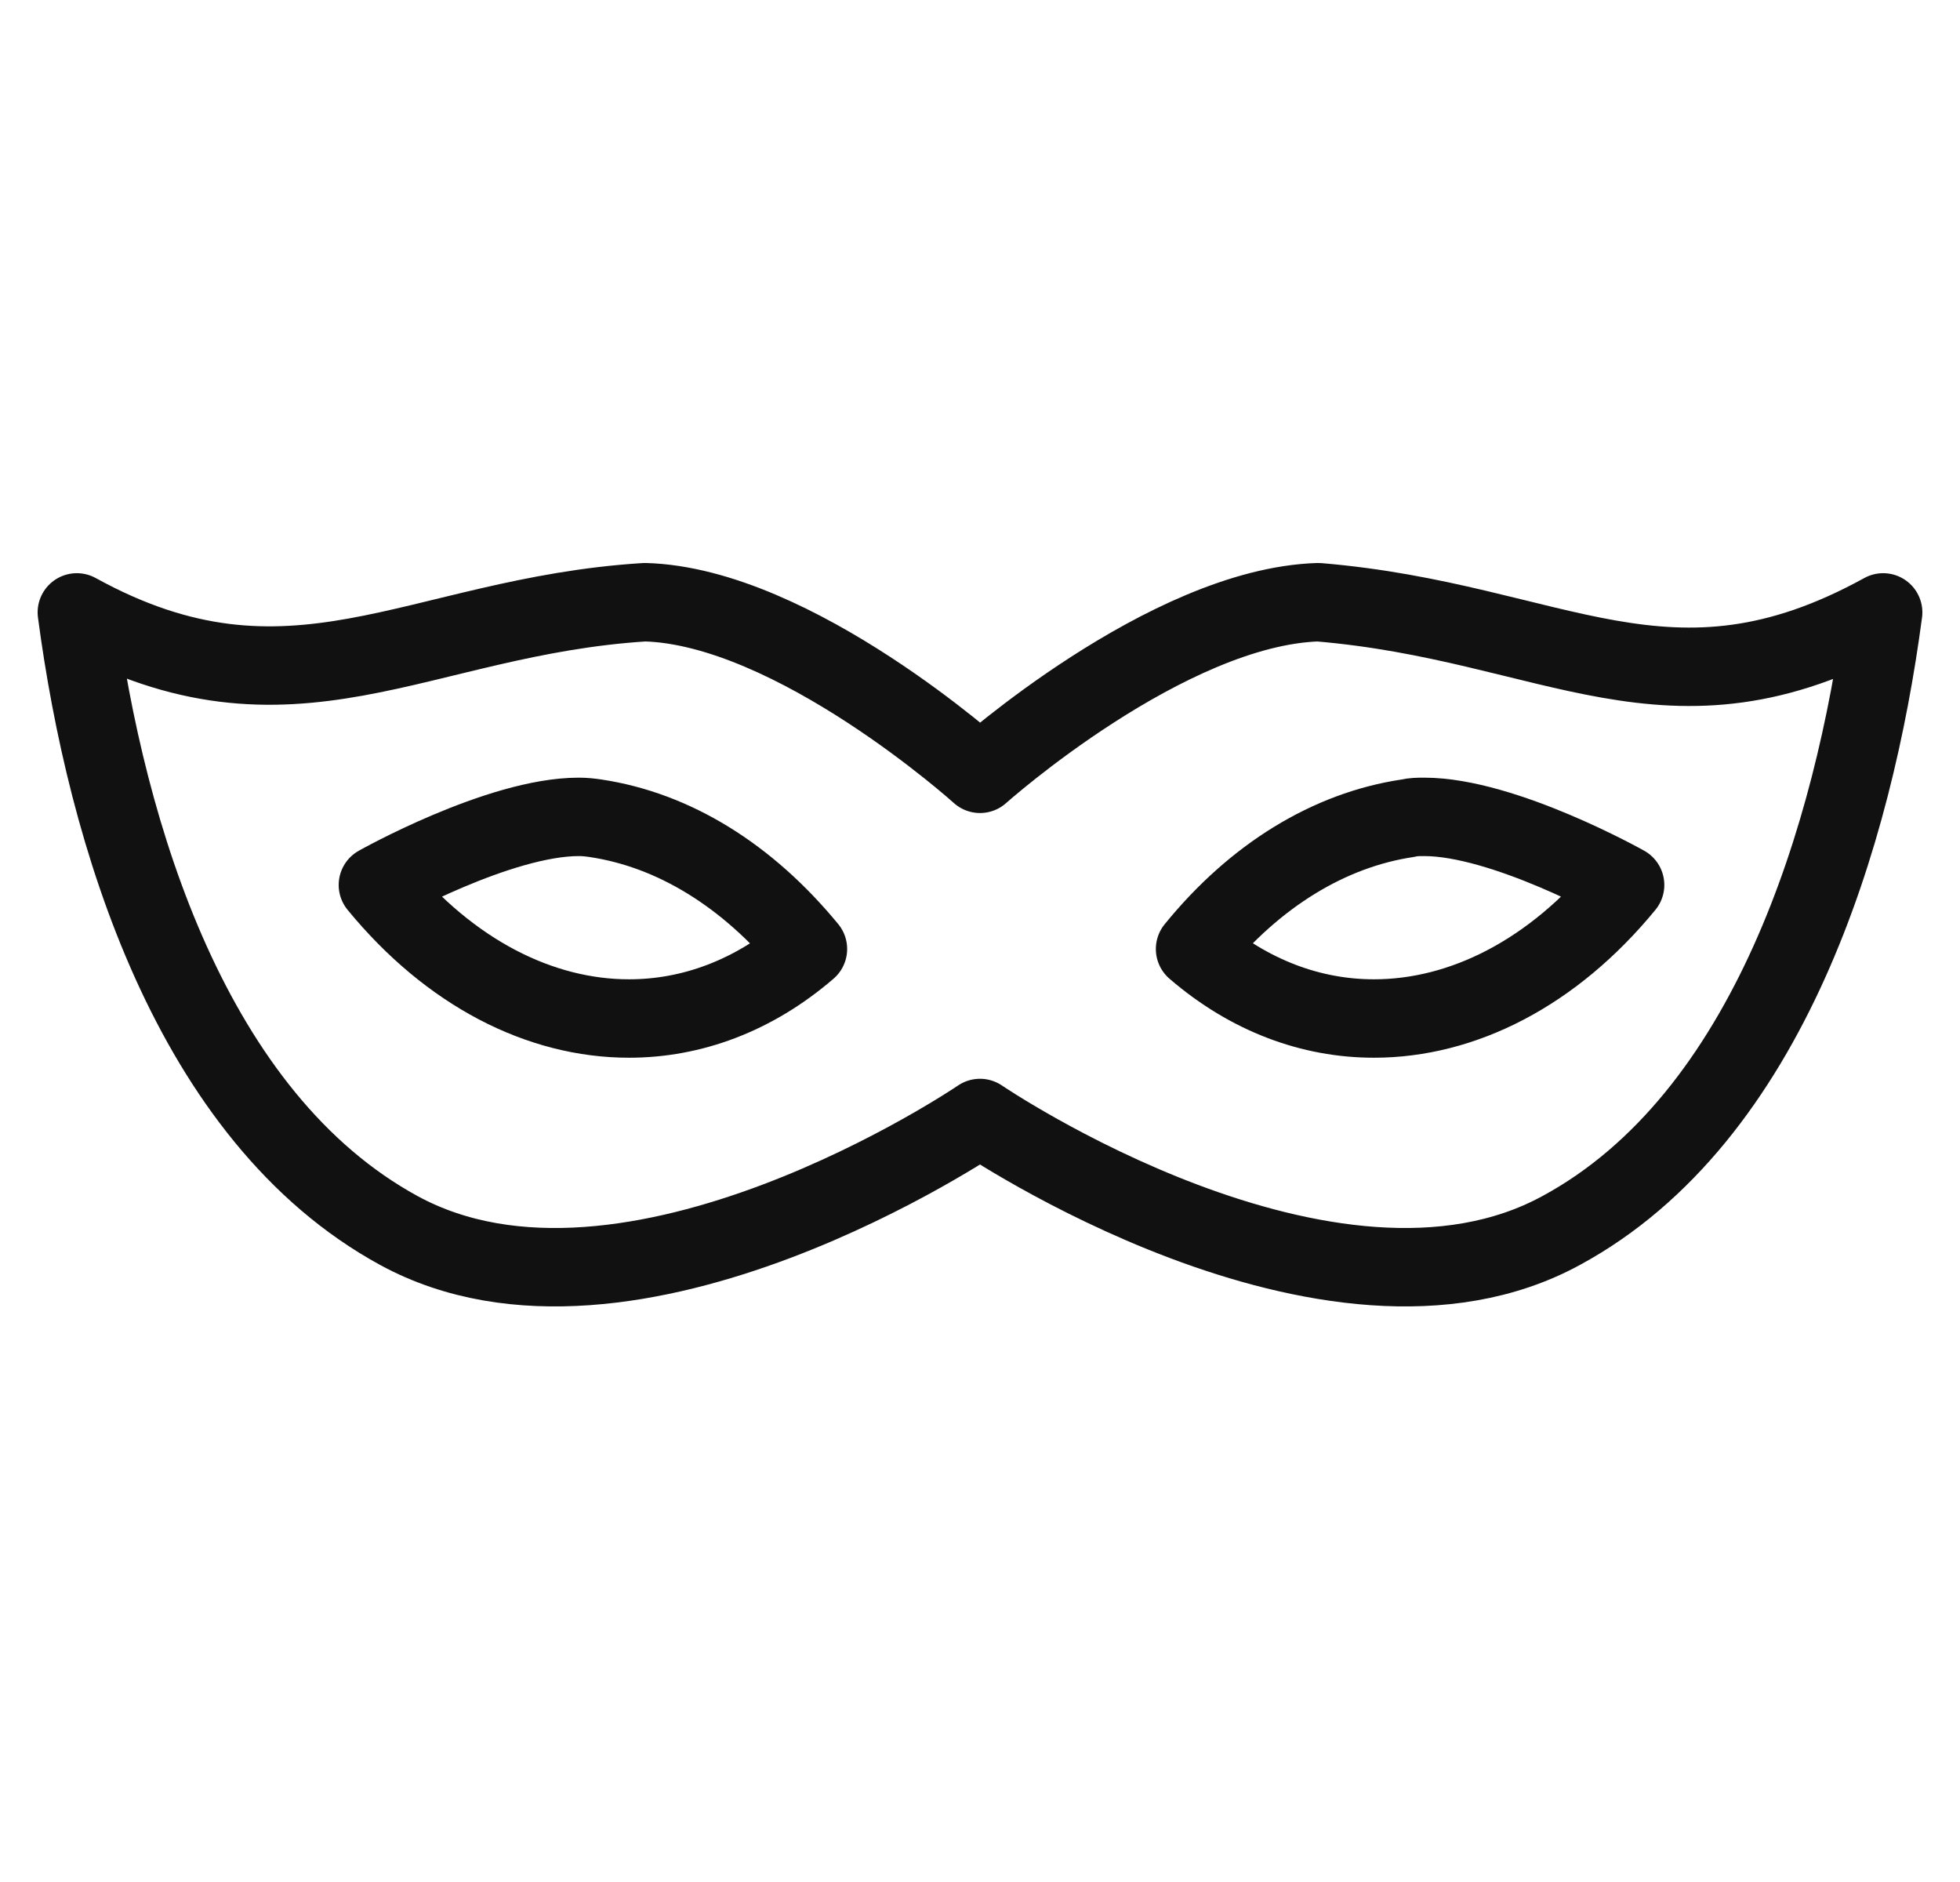 <svg width="50" height="48" viewBox="0 0 50 48" fill="none" xmlns="http://www.w3.org/2000/svg">
<path d="M16.453 15.359C10.619 15.724 7.446 18.639 1.96 15.619C2.711 21.279 4.871 28.487 10.171 31.382C16.061 34.598 25 28.514 25 28.514C25 28.514 33.939 34.598 39.829 31.382C45.132 28.508 47.291 21.266 48.04 15.619C42.554 18.639 39.675 15.863 33.628 15.359C29.767 15.479 25 19.736 25 19.736C25 19.736 20.261 15.463 16.453 15.359Z" stroke="#111111" stroke-width="2" stroke-linecap="round" stroke-linejoin="round"/>
<path d="M41.457 22.571C41.457 22.571 38.368 20.834 36.331 20.834C36.191 20.834 36.05 20.834 35.91 20.869C33.909 21.167 32.013 22.326 30.486 24.204C31.872 25.398 33.452 25.977 35.05 25.977C37.314 25.977 39.614 24.818 41.457 22.571Z" stroke="#111111" stroke-width="2" stroke-linecap="round" stroke-linejoin="round"/>
<path d="M15.187 20.869C15.064 20.851 14.924 20.834 14.766 20.834C12.73 20.834 9.64 22.571 9.64 22.571C11.483 24.818 13.783 25.977 16.047 25.977C17.645 25.977 19.225 25.398 20.611 24.204C19.067 22.326 17.188 21.167 15.187 20.869Z" stroke="#111111" stroke-width="2" stroke-linecap="round" stroke-linejoin="round"/>
</svg>
